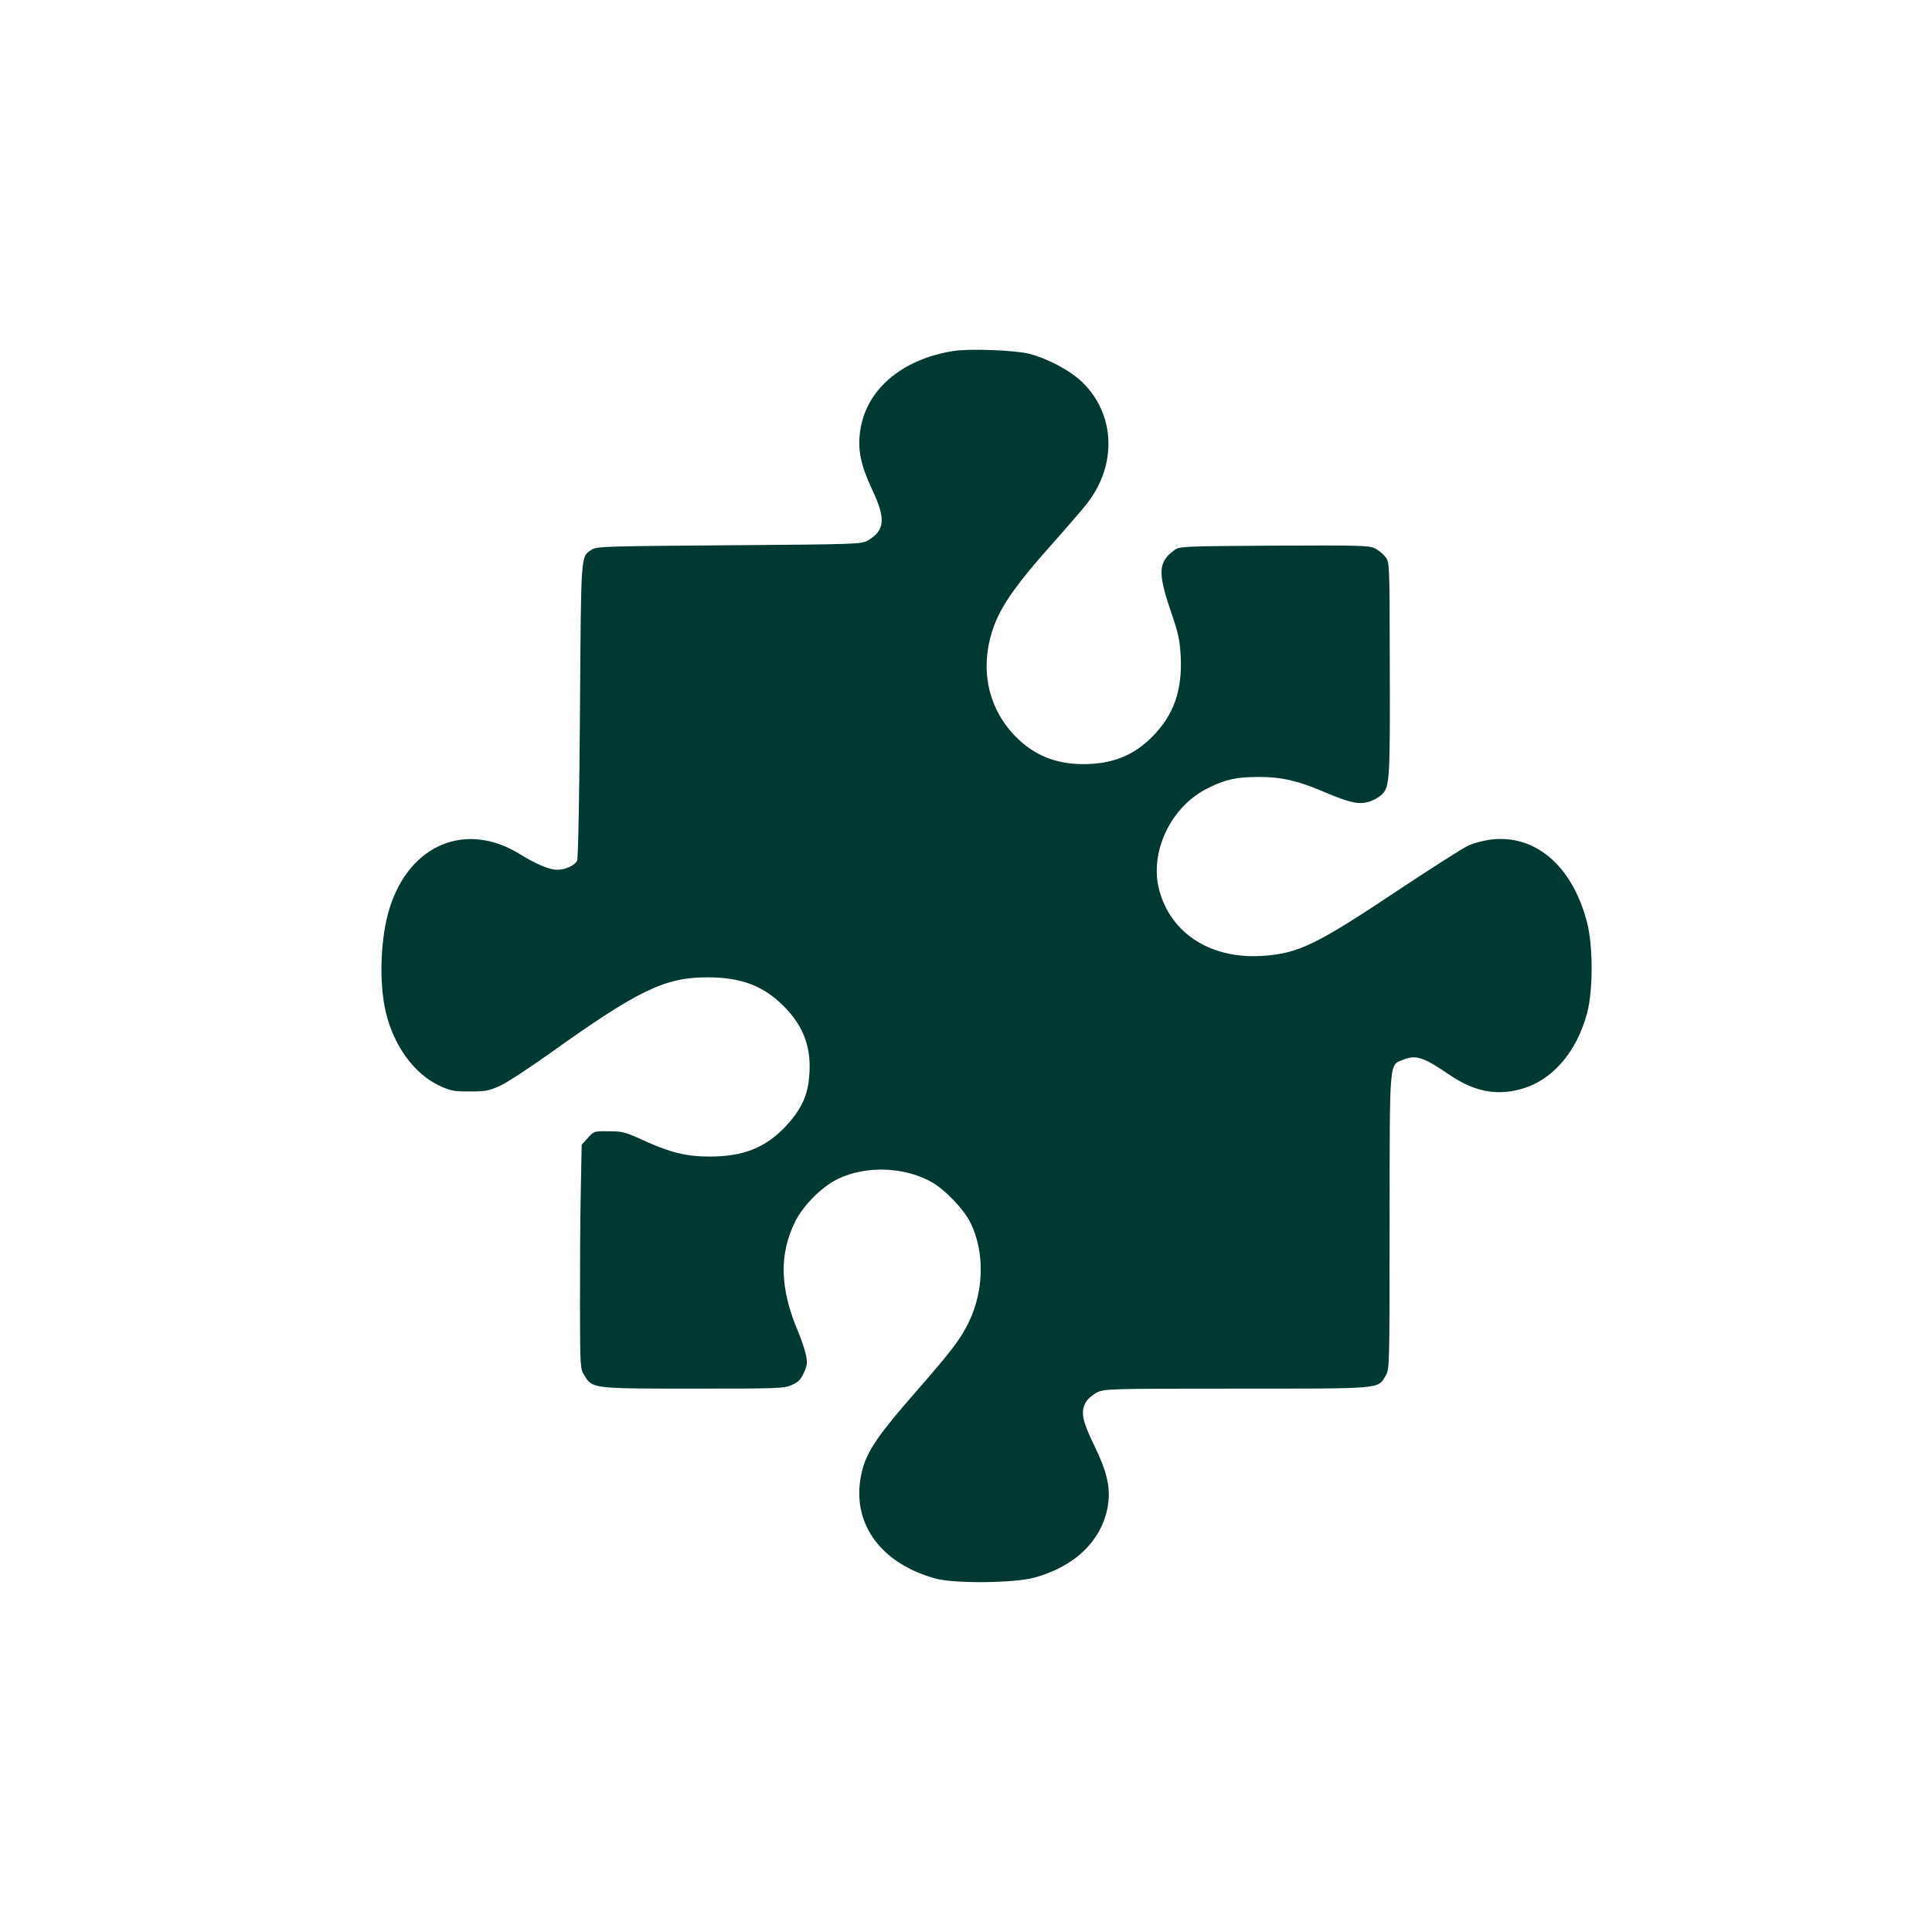 <?xml version="1.0" standalone="no"?>
<!DOCTYPE svg PUBLIC "-//W3C//DTD SVG 20010904//EN"
 "http://www.w3.org/TR/2001/REC-SVG-20010904/DTD/svg10.dtd">
<svg version="1.0" xmlns="http://www.w3.org/2000/svg"
 width="1024pt" height="1024pt" viewBox="0 0 1024 1024"
 preserveAspectRatio="xMidYMid meet">

<g transform="translate(0,1024) scale(0.1,-0.1)"
fill="#003932" stroke="none">
<path d="M5055 8380 c-277 -44 -465 -205 -496 -425 -14 -100 3 -180 63 -309
74 -156 69 -217 -23 -271 -33 -19 -57 -20 -734 -25 -647 -5 -703 -6 -728 -23
-60 -39 -57 -6 -63 -854 -3 -454 -10 -785 -15 -795 -14 -26 -63 -48 -106 -48
-41 0 -113 30 -201 85 -283 173 -580 49 -686 -285 -50 -156 -59 -401 -20 -559
42 -175 150 -322 280 -384 63 -29 77 -32 164 -32 84 0 103 4 160 30 36 16 153
93 260 169 473 338 613 406 839 406 178 0 295 -44 402 -150 113 -112 155 -233
136 -394 -10 -92 -47 -165 -123 -246 -108 -114 -224 -160 -405 -160 -120 0
-210 22 -349 86 -96 44 -112 48 -183 48 -77 1 -79 1 -111 -35 l-33 -36 -5
-259 c-3 -142 -4 -410 -4 -594 1 -330 1 -336 24 -371 42 -69 43 -69 580 -69
451 0 479 1 520 20 34 15 47 29 63 65 18 40 19 53 10 96 -6 28 -24 81 -40 119
-98 230 -103 413 -15 588 44 86 141 183 224 223 147 71 345 66 492 -13 72 -38
176 -146 212 -219 75 -154 72 -357 -8 -524 -43 -90 -89 -151 -275 -364 -230
-263 -280 -341 -301 -473 -38 -244 116 -448 400 -525 99 -27 415 -24 521 5
215 58 357 195 390 375 17 97 -1 181 -71 325 -65 134 -74 181 -43 233 10 16
36 38 58 49 40 19 64 20 741 20 781 0 746 -3 789 70 20 34 20 49 20 815 1 877
-3 827 74 859 66 26 106 13 241 -79 130 -89 246 -113 375 -79 168 43 300 193
357 404 32 121 32 355 0 480 -78 303 -278 473 -518 439 -34 -5 -82 -18 -108
-29 -26 -11 -196 -119 -378 -240 -429 -286 -525 -333 -712 -346 -275 -20 -490
116 -552 349 -53 201 62 444 259 540 94 47 151 59 272 59 117 0 205 -20 347
-81 133 -56 178 -66 232 -51 25 7 57 25 73 42 39 41 41 80 39 705 -1 511 -1
522 -22 550 -11 15 -36 36 -55 46 -31 16 -72 17 -536 15 -489 -3 -502 -4 -529
-24 -85 -63 -88 -118 -20 -319 41 -120 49 -154 54 -242 9 -184 -37 -314 -153
-430 -99 -99 -212 -143 -364 -143 -145 0 -262 48 -358 146 -156 159 -196 385
-107 606 43 104 123 216 292 405 88 99 176 201 197 229 156 203 145 467 -26
636 -64 63 -184 127 -284 153 -73 19 -316 28 -400 15z"/>
</g>
</svg>
